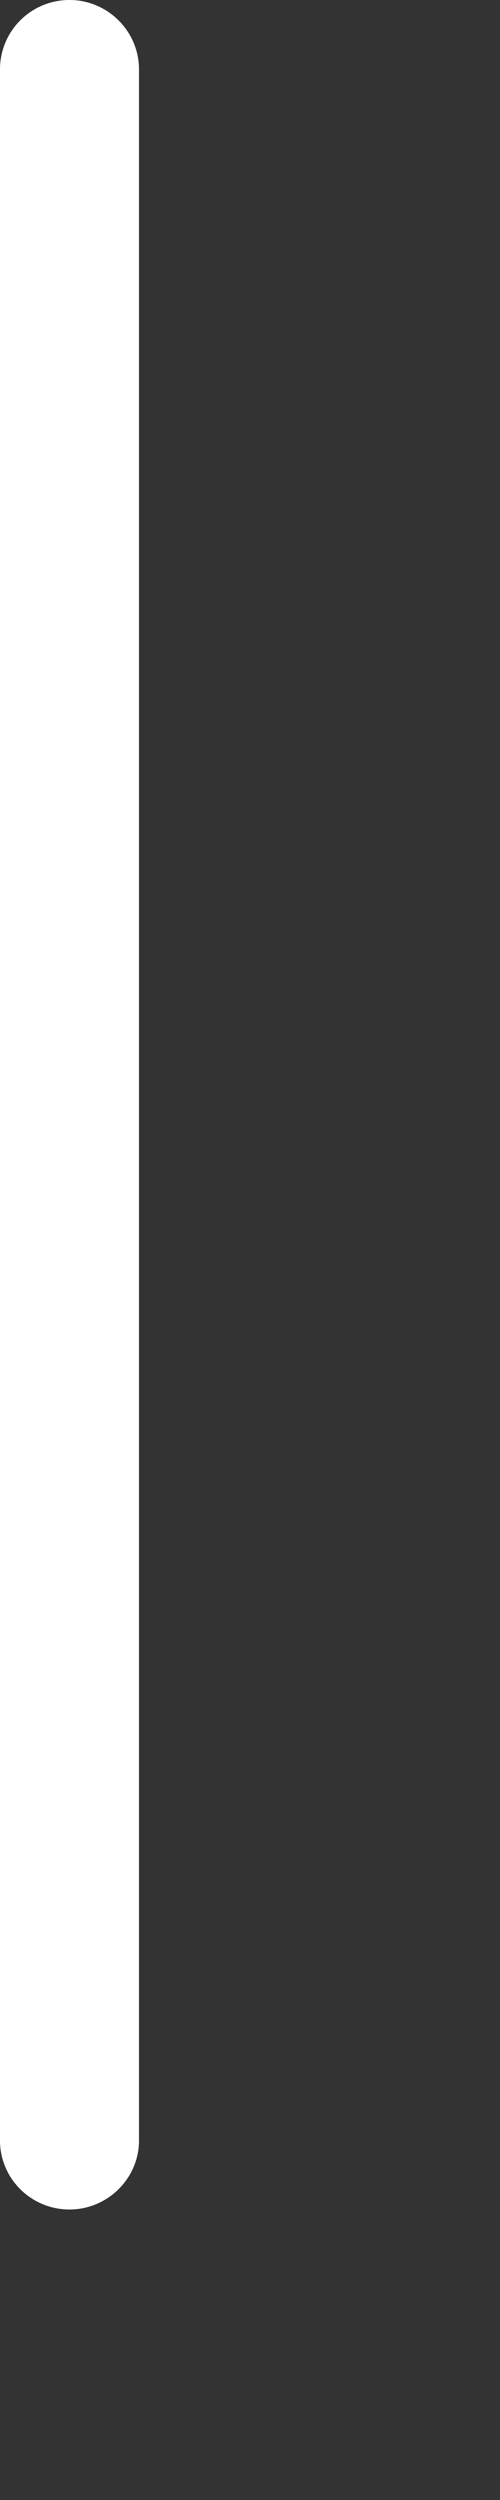 <?xml version="1.0" encoding="utf-8"?>
<svg xmlns="http://www.w3.org/2000/svg" fill="none" height="100%" overflow="visible" preserveAspectRatio="none" style="display: block;" viewBox="0 0 1 5" width="100%">
<rect x="0" y="0" width="1" height="5" fill="#333333" stroke="none"/>
<path clip-rule="evenodd" d="M0.278 4.281V0.139C0.278 0.062 0.215 0 0.139 0C0.062 0 0 0.062 0 0.139V4.281C0 4.357 0.062 4.419 0.139 4.419C0.215 4.419 0.278 4.357 0.278 4.281Z" fill="white" fill-rule="evenodd" id="Fill-25"/>
</svg>